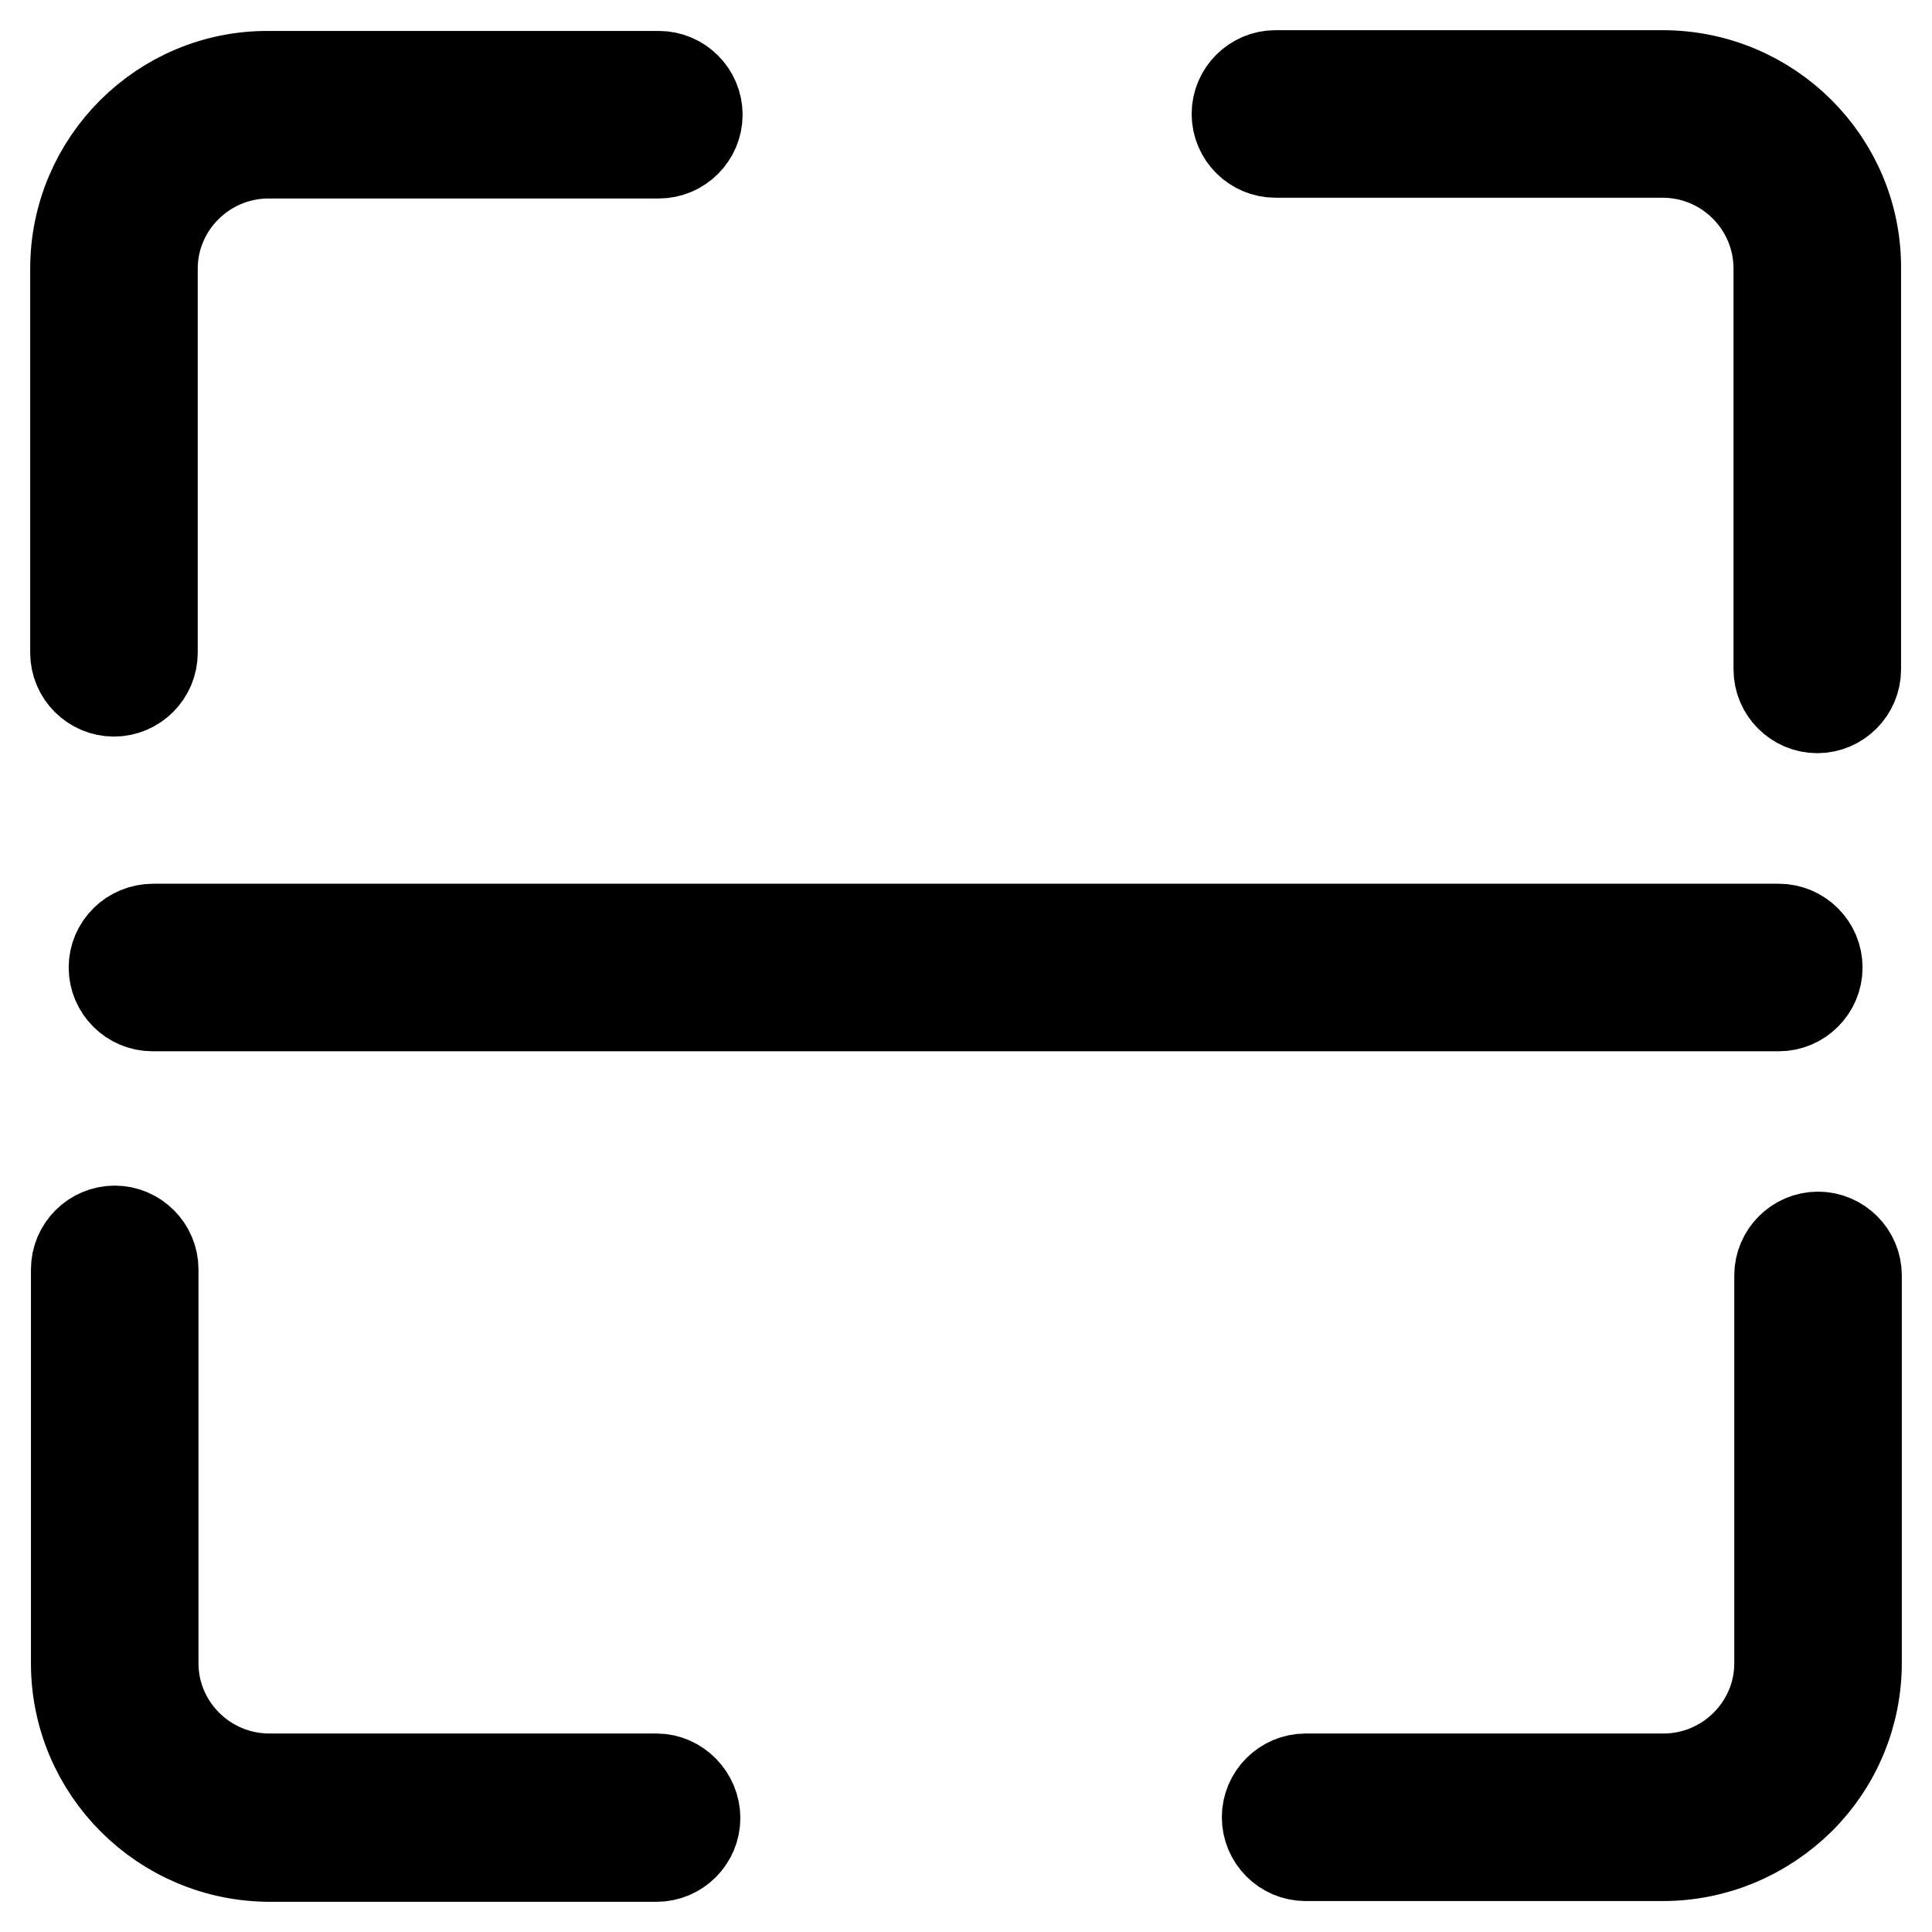 <?xml version="1.0" encoding="utf-8"?>
<!-- Svg Vector Icons : http://www.onlinewebfonts.com/icon -->
<!DOCTYPE svg PUBLIC "-//W3C//DTD SVG 1.1//EN" "http://www.w3.org/Graphics/SVG/1.1/DTD/svg11.dtd">
<svg version="1.1" xmlns="http://www.w3.org/2000/svg" xmlns:xlink="http://www.w3.org/1999/xlink" x="0px" y="0px" viewBox="0 0 256 256" enable-background="new 0 0 256 256" xml:space="preserve">
<g> <path stroke-width="12" fill-opacity="0" stroke="#000000"  d="M15.1,91.6c2.8,0,5.1-2.3,5.1-5.1V35.6c0-8.4,6.9-15.3,15.4-15.3h51.7c2.8,0,5.1-2.3,5.1-5.1 c0-2.8-2.3-5.1-5.1-5.1H35.6C21.5,10,10,21.5,10,35.6v50.9C10,89.3,12.3,91.6,15.1,91.6z M87,235.7H35.7c-8.5,0-15.4-6.9-15.4-15.3 v-52.2c0-2.8-2.3-5.1-5.1-5.1s-5.1,2.3-5.1,5.1v52.2c0,14.1,11.5,25.6,25.7,25.6H87c2.8,0,5.1-2.3,5.1-5.1S89.8,235.7,87,235.7z  M220.3,10H169c-2.8,0-5.1,2.3-5.1,5.1c0,2.8,2.3,5.1,5.1,5.1h51.3c8.5,0,15.4,6.9,15.4,15.4v53.1c0,2.8,2.3,5.1,5.1,5.1 s5.1-2.3,5.1-5.1V35.6C246,21.5,234.5,10,220.3,10z M240.9,163.9c-2.8,0-5.1,2.3-5.1,5.1v51.4c0,8.4-6.9,15.3-15.4,15.3H173 c-2.8,0-5.1,2.3-5.1,5.1s2.3,5.1,5.1,5.1h47.3c6.9,0,13.3-2.7,18.2-7.5c4.8-4.8,7.5-11.2,7.5-18.1V169 C246,166.2,243.7,163.9,240.9,163.9z M15.1,128.2c0,2.8,2.3,5.1,5.1,5.1h215.5c2.8,0,5.1-2.3,5.1-5.1c0-2.8-2.3-5.1-5.1-5.1H20.3 C17.4,123.1,15.1,125.4,15.1,128.2z"/></g>
</svg>